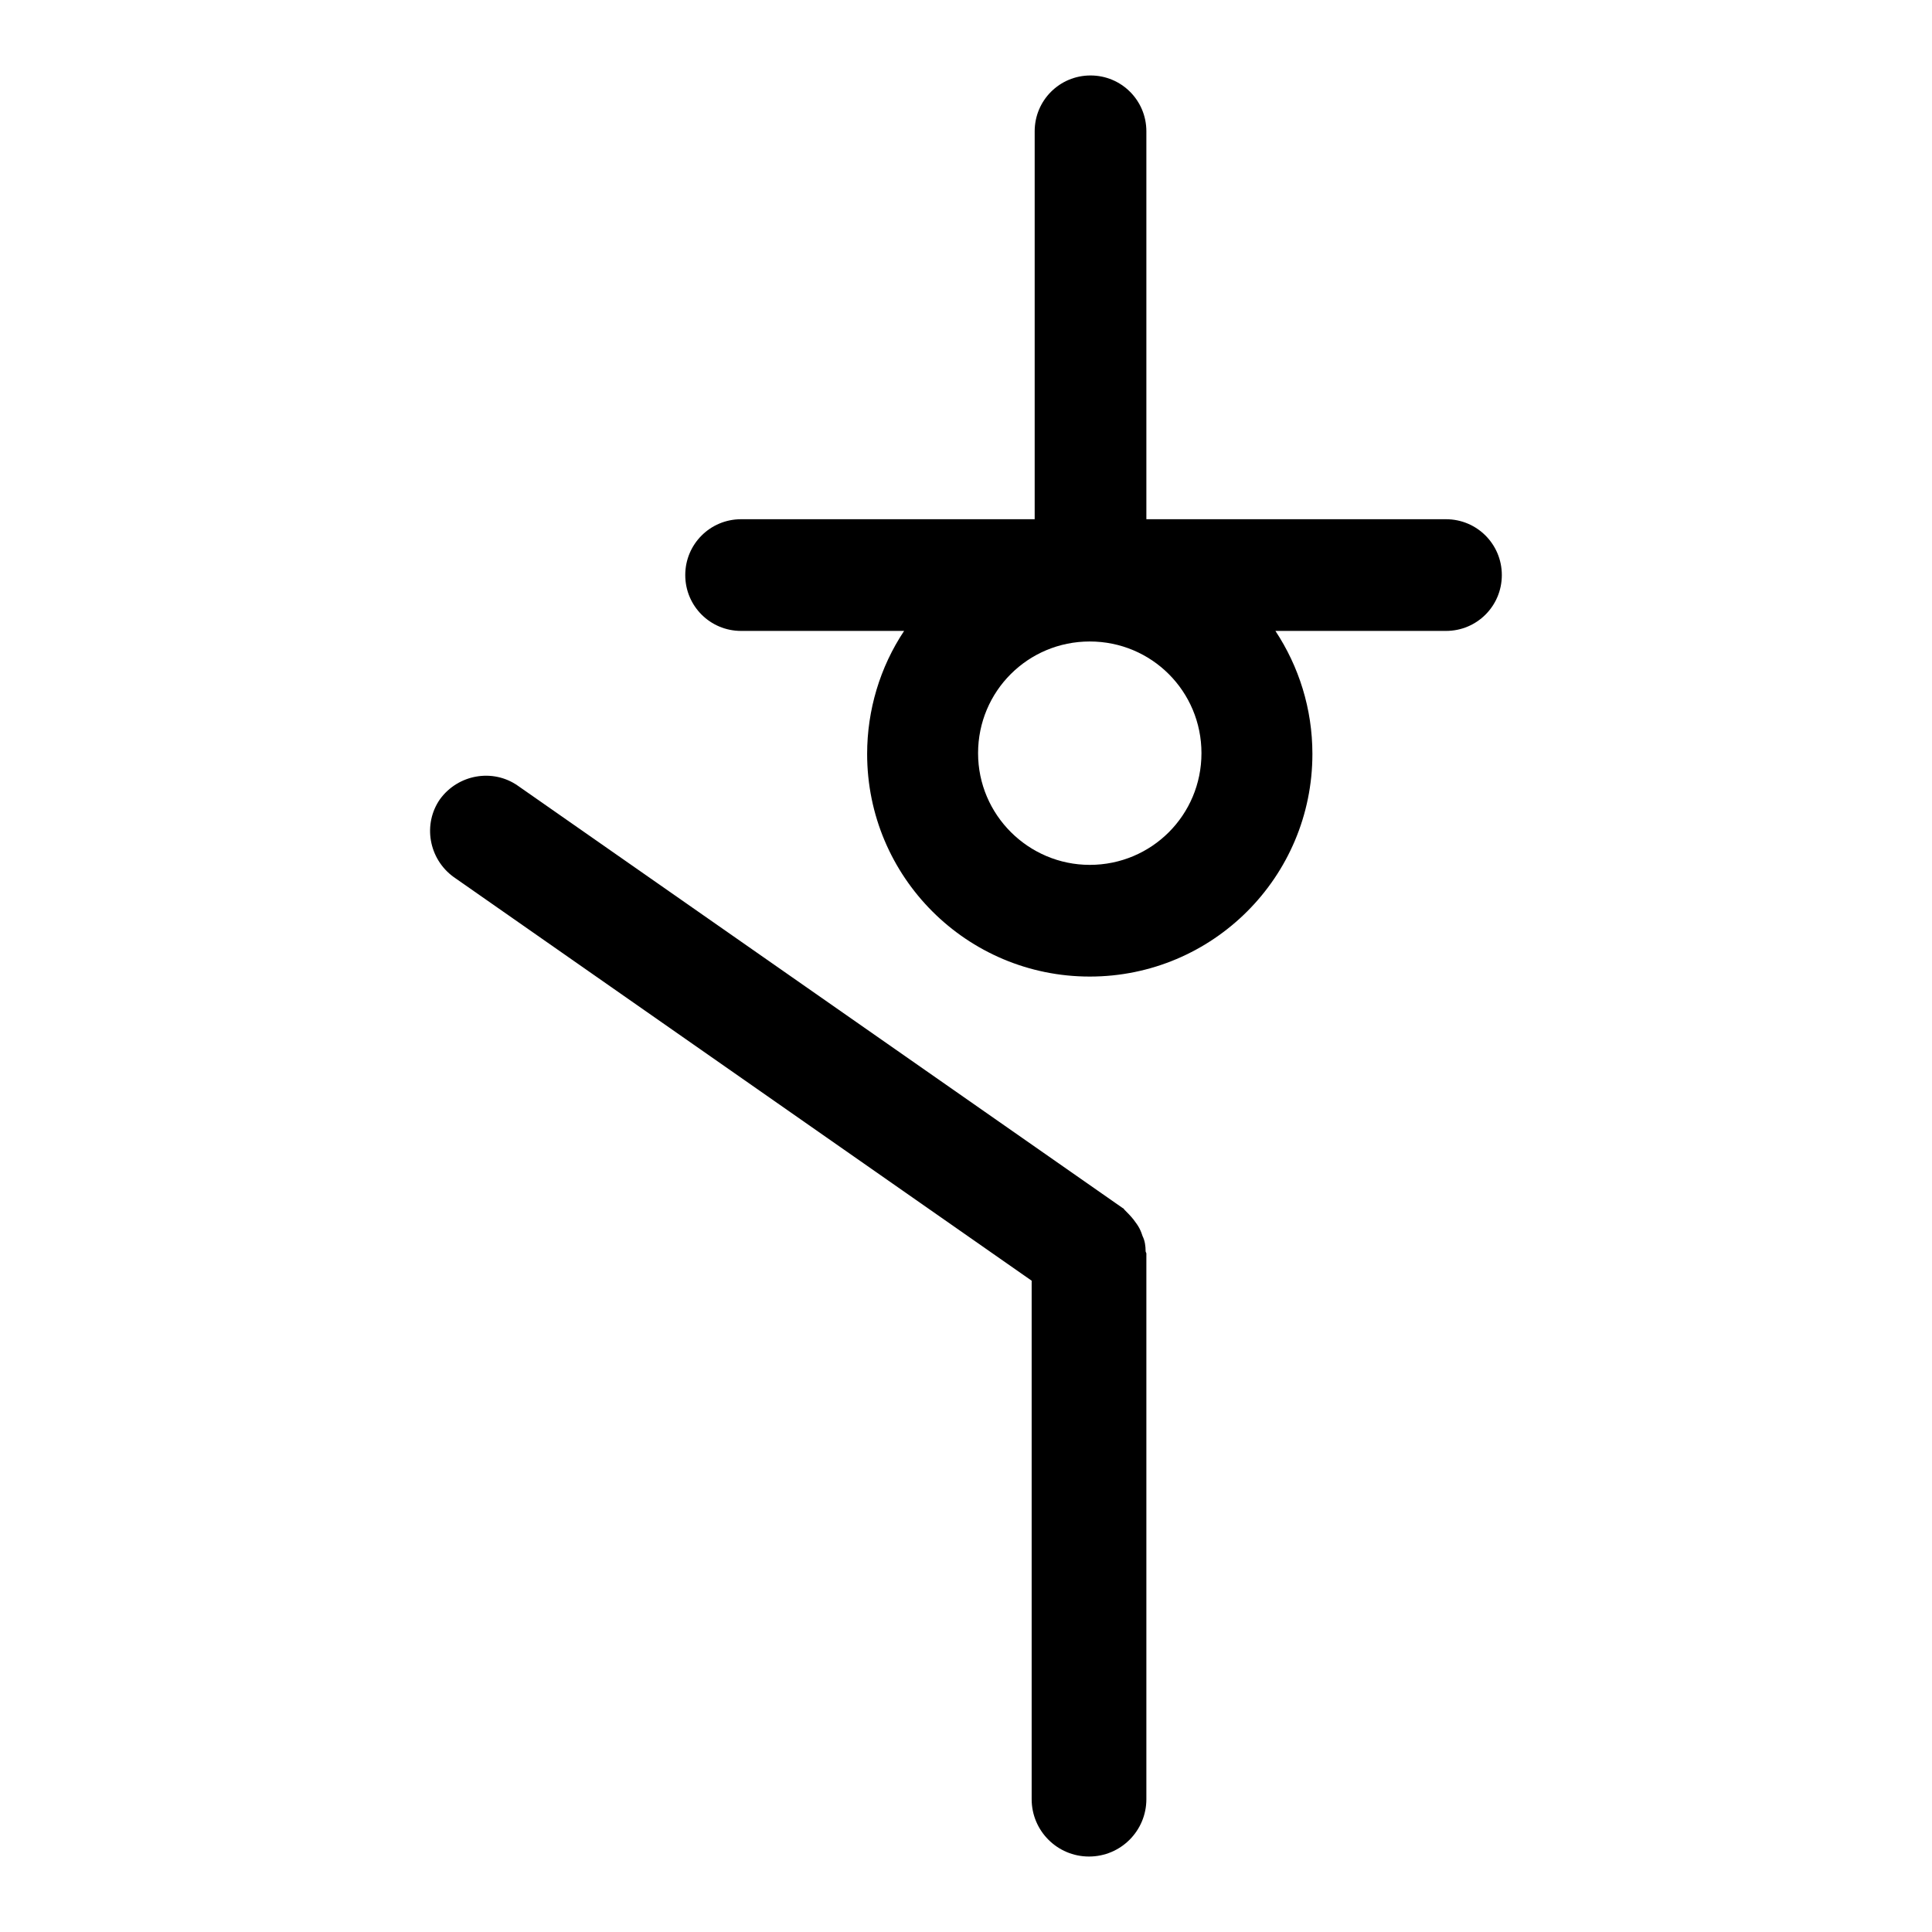 <?xml version="1.0" encoding="utf-8"?>
<!-- Svg Vector Icons : http://www.onlinewebfonts.com/icon -->
<!DOCTYPE svg PUBLIC "-//W3C//DTD SVG 1.1//EN" "http://www.w3.org/Graphics/SVG/1.1/DTD/svg11.dtd">
<svg version="1.1" xmlns="http://www.w3.org/2000/svg" xmlns:xlink="http://www.w3.org/1999/xlink" x="0px" y="0px" viewBox="0 0 256 256" enable-background="new 0 0 256 256" xml:space="preserve">
<g> <path fill="#000000" d="M191.6,68.8h-39.7V17.4c0-4.1-3.3-7.4-7.4-7.4c-4.1,0-7.4,3.3-7.4,7.4l0,0v51.4H98.2 c-4.1,0-7.4,3.3-7.4,7.4c0,4.1,3.3,7.4,7.4,7.4h21.6c-3.2,4.8-4.9,10.5-4.9,16.3c0,16.3,13.2,29.5,29.5,29.5 c16.3,0,29.5-13.2,29.5-29.5c0-6-1.8-11.6-4.9-16.3h22.6c4.1,0,7.4-3.3,7.4-7.4C199,72.1,195.7,68.8,191.6,68.8L191.6,68.8z  M144.4,114.6c-8.1,0-14.8-6.6-14.8-14.8s6.6-14.8,14.8-14.8s14.8,6.6,14.8,14.8S152.6,114.6,144.4,114.6z M151.4,163.8 c-0.1-0.3-0.2-0.6-0.4-1c-0.2-0.4-0.5-0.8-0.8-1.2c-0.4-0.5-0.8-0.9-1.2-1.3c-0.1-0.1-0.1-0.2-0.2-0.2l-80.2-56 c-3.3-2.3-7.9-1.5-10.3,1.8c-2.3,3.3-1.5,7.9,1.8,10.3l76.6,53.5v68.7c0,4.2,3.4,7.6,7.6,7.6c4.2,0,7.6-3.4,7.6-7.6v-72.3 c0-0.1-0.1-0.2-0.1-0.3C151.8,165.1,151.7,164.4,151.4,163.8z"/></g>
</svg>